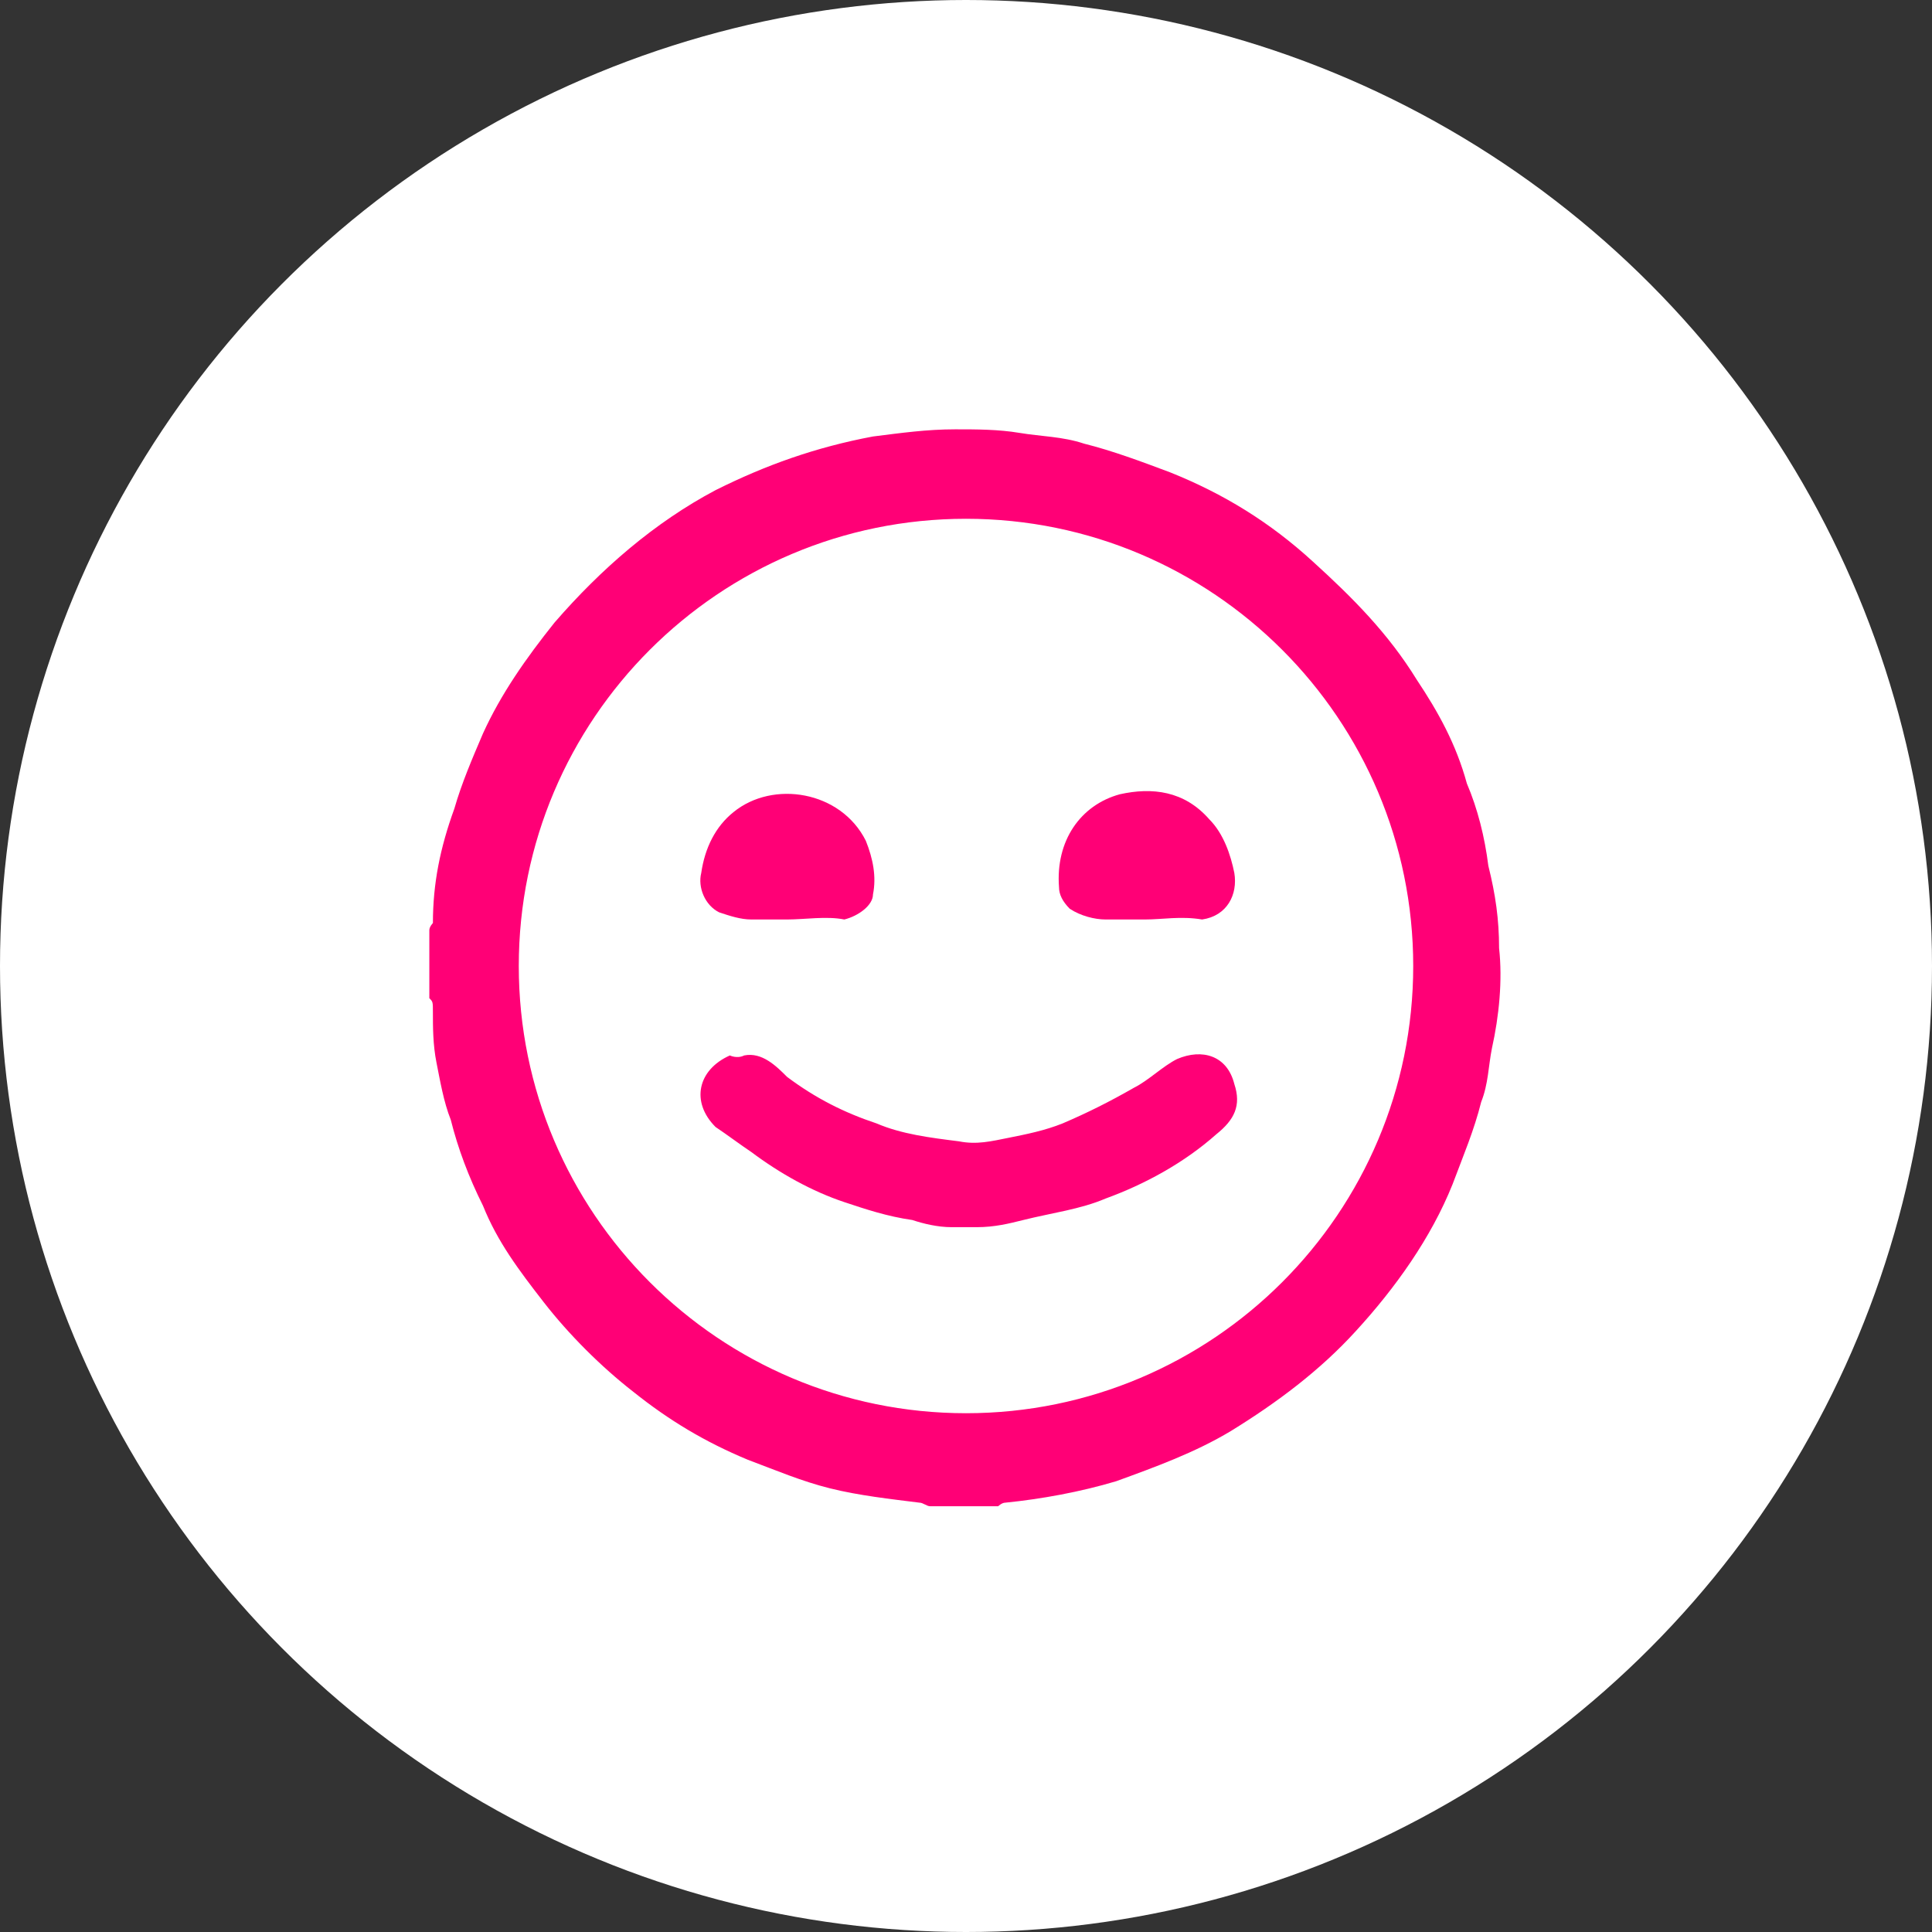 <?xml version="1.0" encoding="utf-8"?>
<!-- Generator: Adobe Illustrator 27.8.0, SVG Export Plug-In . SVG Version: 6.00 Build 0)  -->
<svg version="1.1" id="Layer_1" xmlns="http://www.w3.org/2000/svg" xmlns:xlink="http://www.w3.org/1999/xlink" x="0px" y="0px"
	 viewBox="0 0 54 54" style="enable-background:new 0 0 54 54;" xml:space="preserve">
<rect x="0" y="0" width="54" height="54" fill="#333333" stroke="none"/>
<style type="text/css">
	.st0{fill:#FFFFFF;}
	.st1{enable-background:new    ;}
	.st2{fill:#FF0076;}
</style>
<g>
	<circle id="Ellipse_58" class="st0" cx="27" cy="27" r="27"/>
	<g class="st1">
		<path class="st2" d="M12,27.9c0-0.6,0-1.2,0-1.9c0-0.1,0.1-0.2,0.1-0.2c0-1.1,0.2-2.1,0.6-3.2c0.2-0.7,0.5-1.4,0.8-2.1
			c0.5-1.1,1.2-2.1,2-3.1c1.3-1.5,2.8-2.8,4.5-3.7c1.4-0.7,2.8-1.2,4.4-1.5c0.8-0.1,1.5-0.2,2.3-0.2c0.6,0,1.2,0,1.8,0.1
			c0.6,0.1,1.2,0.1,1.8,0.3c0.8,0.2,1.6,0.5,2.4,0.8c1.5,0.6,2.8,1.4,4,2.5c1.1,1,2.1,2,2.9,3.3c0.6,0.9,1.1,1.8,1.4,2.9
			c0.3,0.7,0.5,1.5,0.6,2.3c0.2,0.8,0.3,1.5,0.3,2.3c0.1,0.9,0,1.9-0.2,2.8c-0.1,0.5-0.1,1-0.3,1.5c-0.2,0.8-0.5,1.5-0.8,2.3
			c-0.6,1.5-1.6,2.9-2.7,4.1c-1,1.1-2.2,2-3.5,2.8c-1,0.6-2.1,1-3.2,1.4c-1,0.3-2.1,0.5-3.1,0.6c-0.1,0-0.2,0.1-0.2,0.1
			c-0.6,0-1.2,0-1.9,0c-0.1,0-0.2-0.1-0.3-0.1c-0.8-0.1-1.7-0.2-2.5-0.4c-0.8-0.2-1.5-0.5-2.3-0.8c-1.2-0.5-2.2-1.1-3.2-1.9
			c-0.9-0.7-1.8-1.6-2.5-2.5c-0.7-0.9-1.3-1.7-1.7-2.7c-0.4-0.8-0.7-1.6-0.9-2.4c-0.2-0.5-0.3-1.1-0.4-1.6c-0.1-0.5-0.1-1-0.1-1.4
			C12.1,28,12.1,28,12,27.9z M27,14.5c-6.9,0-12.5,5.6-12.5,12.5c0,6.9,5.6,12.5,12.5,12.5c6.9,0,12.5-5.6,12.5-12.5
			C39.5,20.1,33.9,14.5,27,14.5z"/>
		<path class="st2" d="M20.8,29.5c0.5-0.1,0.9,0.3,1.2,0.6c0.8,0.6,1.6,1,2.5,1.3c0.7,0.3,1.5,0.4,2.3,0.5c0.5,0.1,0.9,0,1.4-0.1
			c0.5-0.1,1-0.2,1.5-0.4c0.7-0.3,1.3-0.6,2-1c0.4-0.2,0.8-0.6,1.2-0.8c0.7-0.3,1.4-0.1,1.6,0.7c0.2,0.6,0,1-0.5,1.4
			c-0.9,0.8-2,1.4-3.1,1.8c-0.7,0.3-1.5,0.4-2.3,0.6c-0.4,0.1-0.8,0.2-1.3,0.2c-0.2,0-0.4,0-0.7,0c-0.4,0-0.8-0.1-1.1-0.2
			c-0.7-0.1-1.3-0.3-1.9-0.5c-0.9-0.3-1.8-0.8-2.6-1.4c-0.3-0.2-0.7-0.5-1-0.7c-0.7-0.7-0.5-1.6,0.4-2
			C20.4,29.5,20.6,29.6,20.8,29.5z"/>
		<path class="st2" d="M32,25.7c-0.4,0-0.7,0-1.1,0c-0.3,0-0.7-0.1-1-0.3c-0.2-0.2-0.3-0.4-0.3-0.6c-0.1-1.3,0.6-2.3,1.7-2.6
			c0.9-0.2,1.8-0.1,2.5,0.7c0.4,0.4,0.6,1,0.7,1.5c0.1,0.6-0.2,1.2-0.9,1.3C33,25.6,32.5,25.7,32,25.7C32,25.7,32,25.7,32,25.7z"/>
		<path class="st2" d="M22,25.7c-0.3,0-0.7,0-1,0c-0.3,0-0.6-0.1-0.9-0.2c-0.4-0.2-0.6-0.7-0.5-1.1c0.1-0.7,0.4-1.3,0.9-1.7
			c1.1-0.9,3-0.6,3.7,0.8c0.2,0.5,0.3,1,0.2,1.5c0,0.3-0.4,0.6-0.8,0.7C23.1,25.6,22.5,25.7,22,25.7C22,25.7,22,25.7,22,25.7z"/>
	</g>
</g>
</svg>
